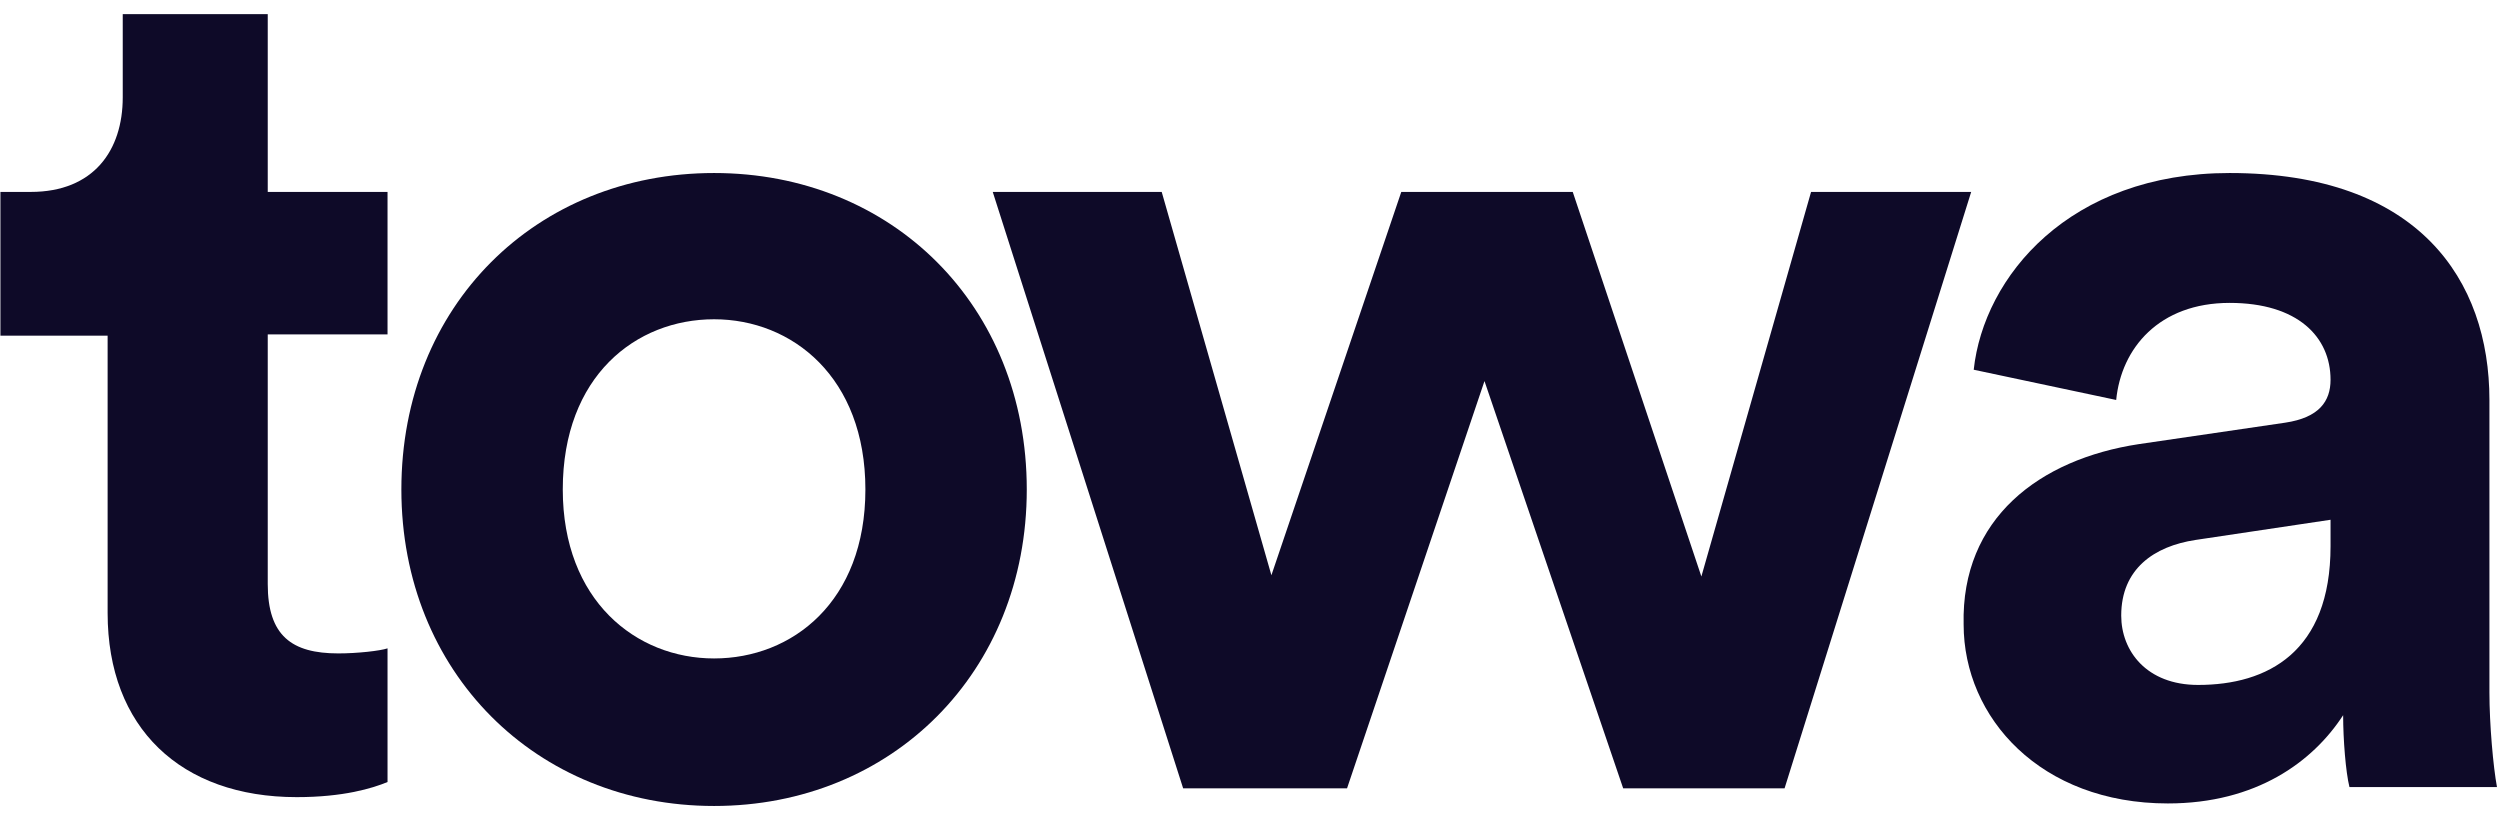<svg width="82" height="27" viewBox="0 0 82 27" fill="none" xmlns="http://www.w3.org/2000/svg">
<path d="M8.782 6.295H12.711V10.969H8.782V19.157C8.782 20.853 9.568 21.432 11.098 21.432C11.718 21.432 12.463 21.349 12.711 21.266V25.65C12.214 25.857 11.263 26.146 9.733 26.146C5.928 26.146 3.53 23.872 3.53 20.108V11.01H0.014V6.295H1.007C3.075 6.295 4.026 4.93 4.026 3.193V0.464H8.782V6.295Z" fill="#0E0A28"/>
<path d="M33.678 16.055C33.678 22.052 29.253 26.436 23.422 26.436C17.591 26.436 13.165 22.052 13.165 16.055C13.165 10.017 17.591 5.675 23.422 5.675C29.253 5.675 33.678 10.017 33.678 16.055ZM28.385 16.055C28.385 12.375 25.986 10.472 23.422 10.472C20.858 10.472 18.459 12.333 18.459 16.055C18.459 19.695 20.858 21.597 23.422 21.597C25.986 21.597 28.385 19.736 28.385 16.055Z" fill="#0E0A28"/>
<path d="M51.586 6.295L55.805 18.909L59.403 6.295H64.655L58.534 25.857H53.24L48.691 12.499L44.183 25.857H38.807L32.562 6.295H38.104L41.702 18.868L45.962 6.295H51.586Z" fill="#0E0A28"/>
<path d="M70.155 14.567L74.953 13.864C76.069 13.698 76.442 13.16 76.442 12.457C76.442 11.051 75.366 9.935 73.133 9.935C70.817 9.935 69.576 11.423 69.411 13.119L64.738 12.127C65.069 9.066 67.881 5.675 73.133 5.675C79.337 5.675 81.653 9.19 81.653 13.119V22.714C81.653 23.748 81.777 25.154 81.901 25.816H77.062C76.938 25.319 76.855 24.244 76.855 23.458C75.863 24.988 74.001 26.353 71.106 26.353C66.93 26.353 64.407 23.541 64.407 20.481C64.324 17.007 66.888 15.063 70.155 14.567ZM76.442 17.916V17.048L72.016 17.71C70.652 17.916 69.576 18.661 69.576 20.191C69.576 21.349 70.403 22.466 72.099 22.466C74.374 22.466 76.442 21.39 76.442 17.916Z" fill="#0E0A28"/>
</svg>
